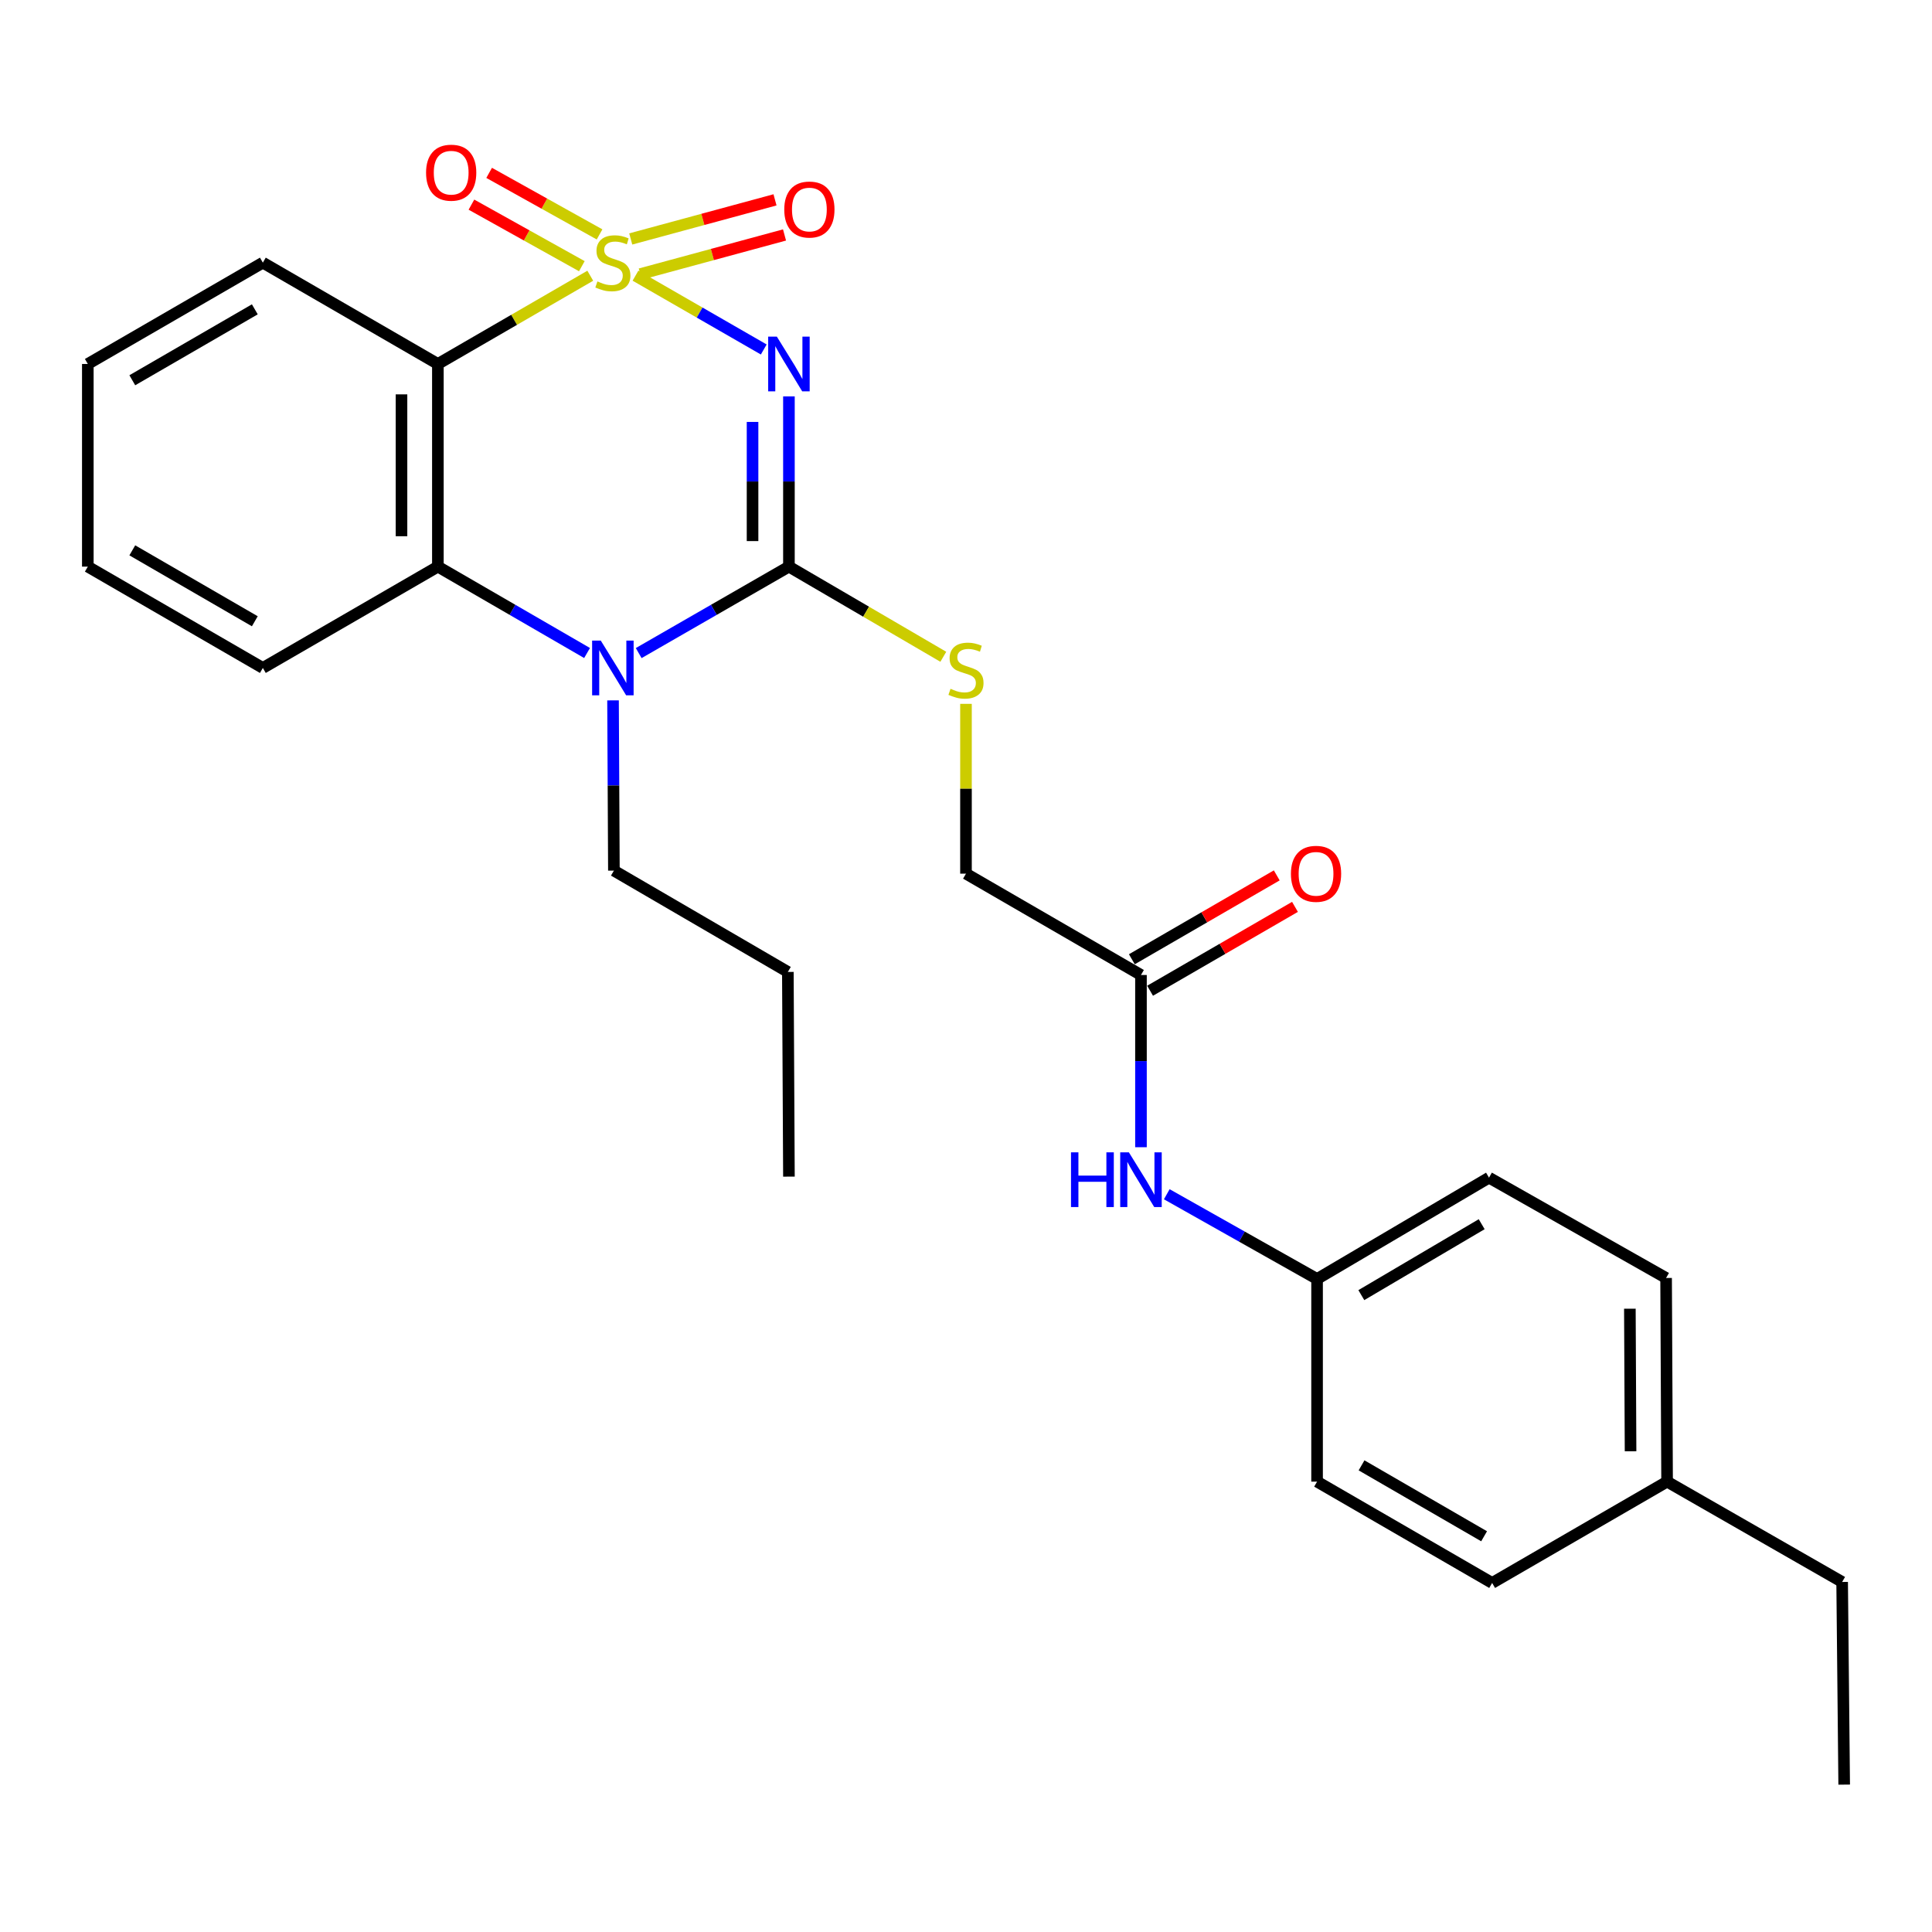 <?xml version='1.0' encoding='iso-8859-1'?>
<svg version='1.1' baseProfile='full'
              xmlns='http://www.w3.org/2000/svg'
                      xmlns:rdkit='http://www.rdkit.org/xml'
                      xmlns:xlink='http://www.w3.org/1999/xlink'
                  xml:space='preserve'
width='1000px' height='1000px' viewBox='0 0 1000 1000'>
<!-- END OF HEADER -->
<rect style='opacity:1.0;fill:#FFFFFF;stroke:none' width='1000' height='1000' x='0' y='0'> </rect>
<path class='bond-0' d='M 328.928,142.685 L 362.123,161.788' style='fill:none;fill-rule:evenodd;stroke:#CCCC00;stroke-width:6px;stroke-linecap:butt;stroke-linejoin:miter;stroke-opacity:1' />
<path class='bond-0' d='M 362.123,161.788 L 395.317,180.891' style='fill:none;fill-rule:evenodd;stroke:#0000FF;stroke-width:6px;stroke-linecap:butt;stroke-linejoin:miter;stroke-opacity:1' />
<path class='bond-2' d='M 305.523,142.72 L 266.084,165.555' style='fill:none;fill-rule:evenodd;stroke:#CCCC00;stroke-width:6px;stroke-linecap:butt;stroke-linejoin:miter;stroke-opacity:1' />
<path class='bond-2' d='M 266.084,165.555 L 226.645,188.39' style='fill:none;fill-rule:evenodd;stroke:#000000;stroke-width:6px;stroke-linecap:butt;stroke-linejoin:miter;stroke-opacity:1' />
<path class='bond-5' d='M 331.398,141.859 L 368.733,131.737' style='fill:none;fill-rule:evenodd;stroke:#CCCC00;stroke-width:6px;stroke-linecap:butt;stroke-linejoin:miter;stroke-opacity:1' />
<path class='bond-5' d='M 368.733,131.737 L 406.067,121.615' style='fill:none;fill-rule:evenodd;stroke:#FF0000;stroke-width:6px;stroke-linecap:butt;stroke-linejoin:miter;stroke-opacity:1' />
<path class='bond-5' d='M 326.47,123.684 L 363.805,113.562' style='fill:none;fill-rule:evenodd;stroke:#CCCC00;stroke-width:6px;stroke-linecap:butt;stroke-linejoin:miter;stroke-opacity:1' />
<path class='bond-5' d='M 363.805,113.562 L 401.14,103.44' style='fill:none;fill-rule:evenodd;stroke:#FF0000;stroke-width:6px;stroke-linecap:butt;stroke-linejoin:miter;stroke-opacity:1' />
<path class='bond-6' d='M 310.328,121.327 L 281.754,105.401' style='fill:none;fill-rule:evenodd;stroke:#CCCC00;stroke-width:6px;stroke-linecap:butt;stroke-linejoin:miter;stroke-opacity:1' />
<path class='bond-6' d='M 281.754,105.401 L 253.179,89.474' style='fill:none;fill-rule:evenodd;stroke:#FF0000;stroke-width:6px;stroke-linecap:butt;stroke-linejoin:miter;stroke-opacity:1' />
<path class='bond-6' d='M 301.16,137.775 L 272.586,121.849' style='fill:none;fill-rule:evenodd;stroke:#CCCC00;stroke-width:6px;stroke-linecap:butt;stroke-linejoin:miter;stroke-opacity:1' />
<path class='bond-6' d='M 272.586,121.849 L 244.012,105.922' style='fill:none;fill-rule:evenodd;stroke:#FF0000;stroke-width:6px;stroke-linecap:butt;stroke-linejoin:miter;stroke-opacity:1' />
<path class='bond-1' d='M 408.348,205.172 L 408.348,249.229' style='fill:none;fill-rule:evenodd;stroke:#0000FF;stroke-width:6px;stroke-linecap:butt;stroke-linejoin:miter;stroke-opacity:1' />
<path class='bond-1' d='M 408.348,249.229 L 408.348,293.286' style='fill:none;fill-rule:evenodd;stroke:#000000;stroke-width:6px;stroke-linecap:butt;stroke-linejoin:miter;stroke-opacity:1' />
<path class='bond-1' d='M 389.518,218.389 L 389.518,249.229' style='fill:none;fill-rule:evenodd;stroke:#0000FF;stroke-width:6px;stroke-linecap:butt;stroke-linejoin:miter;stroke-opacity:1' />
<path class='bond-1' d='M 389.518,249.229 L 389.518,280.069' style='fill:none;fill-rule:evenodd;stroke:#000000;stroke-width:6px;stroke-linecap:butt;stroke-linejoin:miter;stroke-opacity:1' />
<path class='bond-7' d='M 408.348,293.286 L 448.302,316.615' style='fill:none;fill-rule:evenodd;stroke:#000000;stroke-width:6px;stroke-linecap:butt;stroke-linejoin:miter;stroke-opacity:1' />
<path class='bond-7' d='M 448.302,316.615 L 488.257,339.945' style='fill:none;fill-rule:evenodd;stroke:#CCCC00;stroke-width:6px;stroke-linecap:butt;stroke-linejoin:miter;stroke-opacity:1' />
<path class='bond-27' d='M 408.348,293.286 L 369.468,315.661' style='fill:none;fill-rule:evenodd;stroke:#000000;stroke-width:6px;stroke-linecap:butt;stroke-linejoin:miter;stroke-opacity:1' />
<path class='bond-27' d='M 369.468,315.661 L 330.588,338.035' style='fill:none;fill-rule:evenodd;stroke:#0000FF;stroke-width:6px;stroke-linecap:butt;stroke-linejoin:miter;stroke-opacity:1' />
<path class='bond-4' d='M 226.645,188.39 L 226.645,293.286' style='fill:none;fill-rule:evenodd;stroke:#000000;stroke-width:6px;stroke-linecap:butt;stroke-linejoin:miter;stroke-opacity:1' />
<path class='bond-4' d='M 207.815,204.124 L 207.815,277.552' style='fill:none;fill-rule:evenodd;stroke:#000000;stroke-width:6px;stroke-linecap:butt;stroke-linejoin:miter;stroke-opacity:1' />
<path class='bond-14' d='M 226.645,188.39 L 136.05,135.947' style='fill:none;fill-rule:evenodd;stroke:#000000;stroke-width:6px;stroke-linecap:butt;stroke-linejoin:miter;stroke-opacity:1' />
<path class='bond-3' d='M 303.863,337.995 L 265.254,315.641' style='fill:none;fill-rule:evenodd;stroke:#0000FF;stroke-width:6px;stroke-linecap:butt;stroke-linejoin:miter;stroke-opacity:1' />
<path class='bond-3' d='M 265.254,315.641 L 226.645,293.286' style='fill:none;fill-rule:evenodd;stroke:#000000;stroke-width:6px;stroke-linecap:butt;stroke-linejoin:miter;stroke-opacity:1' />
<path class='bond-13' d='M 317.305,362.511 L 317.529,406.568' style='fill:none;fill-rule:evenodd;stroke:#0000FF;stroke-width:6px;stroke-linecap:butt;stroke-linejoin:miter;stroke-opacity:1' />
<path class='bond-13' d='M 317.529,406.568 L 317.753,450.625' style='fill:none;fill-rule:evenodd;stroke:#000000;stroke-width:6px;stroke-linecap:butt;stroke-linejoin:miter;stroke-opacity:1' />
<path class='bond-16' d='M 226.645,293.286 L 136.05,345.729' style='fill:none;fill-rule:evenodd;stroke:#000000;stroke-width:6px;stroke-linecap:butt;stroke-linejoin:miter;stroke-opacity:1' />
<path class='bond-11' d='M 499.99,364.311 L 499.99,408.258' style='fill:none;fill-rule:evenodd;stroke:#CCCC00;stroke-width:6px;stroke-linecap:butt;stroke-linejoin:miter;stroke-opacity:1' />
<path class='bond-11' d='M 499.99,408.258 L 499.99,452.204' style='fill:none;fill-rule:evenodd;stroke:#000000;stroke-width:6px;stroke-linecap:butt;stroke-linejoin:miter;stroke-opacity:1' />
<path class='bond-8' d='M 590.564,504.657 L 499.99,452.204' style='fill:none;fill-rule:evenodd;stroke:#000000;stroke-width:6px;stroke-linecap:butt;stroke-linejoin:miter;stroke-opacity:1' />
<path class='bond-9' d='M 590.564,504.657 L 590.564,549.229' style='fill:none;fill-rule:evenodd;stroke:#000000;stroke-width:6px;stroke-linecap:butt;stroke-linejoin:miter;stroke-opacity:1' />
<path class='bond-9' d='M 590.564,549.229 L 590.564,593.801' style='fill:none;fill-rule:evenodd;stroke:#0000FF;stroke-width:6px;stroke-linecap:butt;stroke-linejoin:miter;stroke-opacity:1' />
<path class='bond-10' d='M 595.281,512.806 L 632.78,491.099' style='fill:none;fill-rule:evenodd;stroke:#000000;stroke-width:6px;stroke-linecap:butt;stroke-linejoin:miter;stroke-opacity:1' />
<path class='bond-10' d='M 632.78,491.099 L 670.279,469.393' style='fill:none;fill-rule:evenodd;stroke:#FF0000;stroke-width:6px;stroke-linecap:butt;stroke-linejoin:miter;stroke-opacity:1' />
<path class='bond-10' d='M 585.847,496.509 L 623.346,474.802' style='fill:none;fill-rule:evenodd;stroke:#000000;stroke-width:6px;stroke-linecap:butt;stroke-linejoin:miter;stroke-opacity:1' />
<path class='bond-10' d='M 623.346,474.802 L 660.846,453.096' style='fill:none;fill-rule:evenodd;stroke:#FF0000;stroke-width:6px;stroke-linecap:butt;stroke-linejoin:miter;stroke-opacity:1' />
<path class='bond-12' d='M 603.92,618.139 L 642.817,640.068' style='fill:none;fill-rule:evenodd;stroke:#0000FF;stroke-width:6px;stroke-linecap:butt;stroke-linejoin:miter;stroke-opacity:1' />
<path class='bond-12' d='M 642.817,640.068 L 681.714,661.996' style='fill:none;fill-rule:evenodd;stroke:#000000;stroke-width:6px;stroke-linecap:butt;stroke-linejoin:miter;stroke-opacity:1' />
<path class='bond-17' d='M 681.714,661.996 L 681.714,766.892' style='fill:none;fill-rule:evenodd;stroke:#000000;stroke-width:6px;stroke-linecap:butt;stroke-linejoin:miter;stroke-opacity:1' />
<path class='bond-18' d='M 681.714,661.996 L 770.708,609.553' style='fill:none;fill-rule:evenodd;stroke:#000000;stroke-width:6px;stroke-linecap:butt;stroke-linejoin:miter;stroke-opacity:1' />
<path class='bond-18' d='M 704.623,670.353 L 766.919,633.643' style='fill:none;fill-rule:evenodd;stroke:#000000;stroke-width:6px;stroke-linecap:butt;stroke-linejoin:miter;stroke-opacity:1' />
<path class='bond-22' d='M 317.753,450.625 L 407.794,503.067' style='fill:none;fill-rule:evenodd;stroke:#000000;stroke-width:6px;stroke-linecap:butt;stroke-linejoin:miter;stroke-opacity:1' />
<path class='bond-23' d='M 136.05,135.947 L 45.455,188.39' style='fill:none;fill-rule:evenodd;stroke:#000000;stroke-width:6px;stroke-linecap:butt;stroke-linejoin:miter;stroke-opacity:1' />
<path class='bond-23' d='M 131.894,160.111 L 68.478,196.821' style='fill:none;fill-rule:evenodd;stroke:#000000;stroke-width:6px;stroke-linecap:butt;stroke-linejoin:miter;stroke-opacity:1' />
<path class='bond-15' d='M 862.883,766.892 L 862.371,661.483' style='fill:none;fill-rule:evenodd;stroke:#000000;stroke-width:6px;stroke-linecap:butt;stroke-linejoin:miter;stroke-opacity:1' />
<path class='bond-15' d='M 843.976,751.172 L 843.617,677.386' style='fill:none;fill-rule:evenodd;stroke:#000000;stroke-width:6px;stroke-linecap:butt;stroke-linejoin:miter;stroke-opacity:1' />
<path class='bond-21' d='M 862.883,766.892 L 953.489,818.822' style='fill:none;fill-rule:evenodd;stroke:#000000;stroke-width:6px;stroke-linecap:butt;stroke-linejoin:miter;stroke-opacity:1' />
<path class='bond-29' d='M 862.883,766.892 L 772.33,819.335' style='fill:none;fill-rule:evenodd;stroke:#000000;stroke-width:6px;stroke-linecap:butt;stroke-linejoin:miter;stroke-opacity:1' />
<path class='bond-28' d='M 136.05,345.729 L 45.455,293.286' style='fill:none;fill-rule:evenodd;stroke:#000000;stroke-width:6px;stroke-linecap:butt;stroke-linejoin:miter;stroke-opacity:1' />
<path class='bond-28' d='M 131.894,321.565 L 68.478,284.855' style='fill:none;fill-rule:evenodd;stroke:#000000;stroke-width:6px;stroke-linecap:butt;stroke-linejoin:miter;stroke-opacity:1' />
<path class='bond-20' d='M 681.714,766.892 L 772.33,819.335' style='fill:none;fill-rule:evenodd;stroke:#000000;stroke-width:6px;stroke-linecap:butt;stroke-linejoin:miter;stroke-opacity:1' />
<path class='bond-20' d='M 704.738,758.461 L 768.169,795.17' style='fill:none;fill-rule:evenodd;stroke:#000000;stroke-width:6px;stroke-linecap:butt;stroke-linejoin:miter;stroke-opacity:1' />
<path class='bond-19' d='M 770.708,609.553 L 862.371,661.483' style='fill:none;fill-rule:evenodd;stroke:#000000;stroke-width:6px;stroke-linecap:butt;stroke-linejoin:miter;stroke-opacity:1' />
<path class='bond-25' d='M 953.489,818.822 L 954.545,923.718' style='fill:none;fill-rule:evenodd;stroke:#000000;stroke-width:6px;stroke-linecap:butt;stroke-linejoin:miter;stroke-opacity:1' />
<path class='bond-26' d='M 407.794,503.067 L 408.348,609.02' style='fill:none;fill-rule:evenodd;stroke:#000000;stroke-width:6px;stroke-linecap:butt;stroke-linejoin:miter;stroke-opacity:1' />
<path class='bond-24' d='M 45.455,188.39 L 45.455,293.286' style='fill:none;fill-rule:evenodd;stroke:#000000;stroke-width:6px;stroke-linecap:butt;stroke-linejoin:miter;stroke-opacity:1' />
<path  class='atom-0' d='M 309.219 145.667
Q 309.539 145.787, 310.859 146.347
Q 312.179 146.907, 313.619 147.267
Q 315.099 147.587, 316.539 147.587
Q 319.219 147.587, 320.779 146.307
Q 322.339 144.987, 322.339 142.707
Q 322.339 141.147, 321.539 140.187
Q 320.779 139.227, 319.579 138.707
Q 318.379 138.187, 316.379 137.587
Q 313.859 136.827, 312.339 136.107
Q 310.859 135.387, 309.779 133.867
Q 308.739 132.347, 308.739 129.787
Q 308.739 126.227, 311.139 124.027
Q 313.579 121.827, 318.379 121.827
Q 321.659 121.827, 325.379 123.387
L 324.459 126.467
Q 321.059 125.067, 318.499 125.067
Q 315.739 125.067, 314.219 126.227
Q 312.699 127.347, 312.739 129.307
Q 312.739 130.827, 313.499 131.747
Q 314.299 132.667, 315.419 133.187
Q 316.579 133.707, 318.499 134.307
Q 321.059 135.107, 322.579 135.907
Q 324.099 136.707, 325.179 138.347
Q 326.299 139.947, 326.299 142.707
Q 326.299 146.627, 323.659 148.747
Q 321.059 150.827, 316.699 150.827
Q 314.179 150.827, 312.259 150.267
Q 310.379 149.747, 308.139 148.827
L 309.219 145.667
' fill='#CCCC00'/>
<path  class='atom-1' d='M 402.088 174.23
L 411.368 189.23
Q 412.288 190.71, 413.768 193.39
Q 415.248 196.07, 415.328 196.23
L 415.328 174.23
L 419.088 174.23
L 419.088 202.55
L 415.208 202.55
L 405.248 186.15
Q 404.088 184.23, 402.848 182.03
Q 401.648 179.83, 401.288 179.15
L 401.288 202.55
L 397.608 202.55
L 397.608 174.23
L 402.088 174.23
' fill='#0000FF'/>
<path  class='atom-4' d='M 310.959 331.569
L 320.239 346.569
Q 321.159 348.049, 322.639 350.729
Q 324.119 353.409, 324.199 353.569
L 324.199 331.569
L 327.959 331.569
L 327.959 359.889
L 324.079 359.889
L 314.119 343.489
Q 312.959 341.569, 311.719 339.369
Q 310.519 337.169, 310.159 336.489
L 310.159 359.889
L 306.479 359.889
L 306.479 331.569
L 310.959 331.569
' fill='#0000FF'/>
<path  class='atom-6' d='M 405.935 108.451
Q 405.935 101.651, 409.295 97.851
Q 412.655 94.051, 418.935 94.051
Q 425.215 94.051, 428.575 97.851
Q 431.935 101.651, 431.935 108.451
Q 431.935 115.331, 428.535 119.251
Q 425.135 123.131, 418.935 123.131
Q 412.695 123.131, 409.295 119.251
Q 405.935 115.371, 405.935 108.451
M 418.935 119.931
Q 423.255 119.931, 425.575 117.051
Q 427.935 114.131, 427.935 108.451
Q 427.935 102.891, 425.575 100.091
Q 423.255 97.251, 418.935 97.251
Q 414.615 97.251, 412.255 100.051
Q 409.935 102.851, 409.935 108.451
Q 409.935 114.171, 412.255 117.051
Q 414.615 119.931, 418.935 119.931
' fill='#FF0000'/>
<path  class='atom-7' d='M 220.529 89.38
Q 220.529 82.58, 223.889 78.78
Q 227.249 74.98, 233.529 74.98
Q 239.809 74.98, 243.169 78.78
Q 246.529 82.58, 246.529 89.38
Q 246.529 96.26, 243.129 100.18
Q 239.729 104.06, 233.529 104.06
Q 227.289 104.06, 223.889 100.18
Q 220.529 96.3, 220.529 89.38
M 233.529 100.86
Q 237.849 100.86, 240.169 97.98
Q 242.529 95.06, 242.529 89.38
Q 242.529 83.82, 240.169 81.02
Q 237.849 78.18, 233.529 78.18
Q 229.209 78.18, 226.849 80.98
Q 224.529 83.78, 224.529 89.38
Q 224.529 95.1, 226.849 97.98
Q 229.209 100.86, 233.529 100.86
' fill='#FF0000'/>
<path  class='atom-8' d='M 491.99 356.516
Q 492.31 356.636, 493.63 357.196
Q 494.95 357.756, 496.39 358.116
Q 497.87 358.436, 499.31 358.436
Q 501.99 358.436, 503.55 357.156
Q 505.11 355.836, 505.11 353.556
Q 505.11 351.996, 504.31 351.036
Q 503.55 350.076, 502.35 349.556
Q 501.15 349.036, 499.15 348.436
Q 496.63 347.676, 495.11 346.956
Q 493.63 346.236, 492.55 344.716
Q 491.51 343.196, 491.51 340.636
Q 491.51 337.076, 493.91 334.876
Q 496.35 332.676, 501.15 332.676
Q 504.43 332.676, 508.15 334.236
L 507.23 337.316
Q 503.83 335.916, 501.27 335.916
Q 498.51 335.916, 496.99 337.076
Q 495.47 338.196, 495.51 340.156
Q 495.51 341.676, 496.27 342.596
Q 497.07 343.516, 498.19 344.036
Q 499.35 344.556, 501.27 345.156
Q 503.83 345.956, 505.35 346.756
Q 506.87 347.556, 507.95 349.196
Q 509.07 350.796, 509.07 353.556
Q 509.07 357.476, 506.43 359.596
Q 503.83 361.676, 499.47 361.676
Q 496.95 361.676, 495.03 361.116
Q 493.15 360.596, 490.91 359.676
L 491.99 356.516
' fill='#CCCC00'/>
<path  class='atom-10' d='M 554.344 596.45
L 558.184 596.45
L 558.184 608.49
L 572.664 608.49
L 572.664 596.45
L 576.504 596.45
L 576.504 624.77
L 572.664 624.77
L 572.664 611.69
L 558.184 611.69
L 558.184 624.77
L 554.344 624.77
L 554.344 596.45
' fill='#0000FF'/>
<path  class='atom-10' d='M 584.304 596.45
L 593.584 611.45
Q 594.504 612.93, 595.984 615.61
Q 597.464 618.29, 597.544 618.45
L 597.544 596.45
L 601.304 596.45
L 601.304 624.77
L 597.424 624.77
L 587.464 608.37
Q 586.304 606.45, 585.064 604.25
Q 583.864 602.05, 583.504 601.37
L 583.504 624.77
L 579.824 624.77
L 579.824 596.45
L 584.304 596.45
' fill='#0000FF'/>
<path  class='atom-11' d='M 668.18 452.284
Q 668.18 445.484, 671.54 441.684
Q 674.9 437.884, 681.18 437.884
Q 687.46 437.884, 690.82 441.684
Q 694.18 445.484, 694.18 452.284
Q 694.18 459.164, 690.78 463.084
Q 687.38 466.964, 681.18 466.964
Q 674.94 466.964, 671.54 463.084
Q 668.18 459.204, 668.18 452.284
M 681.18 463.764
Q 685.5 463.764, 687.82 460.884
Q 690.18 457.964, 690.18 452.284
Q 690.18 446.724, 687.82 443.924
Q 685.5 441.084, 681.18 441.084
Q 676.86 441.084, 674.5 443.884
Q 672.18 446.684, 672.18 452.284
Q 672.18 458.004, 674.5 460.884
Q 676.86 463.764, 681.18 463.764
' fill='#FF0000'/>
</svg>
